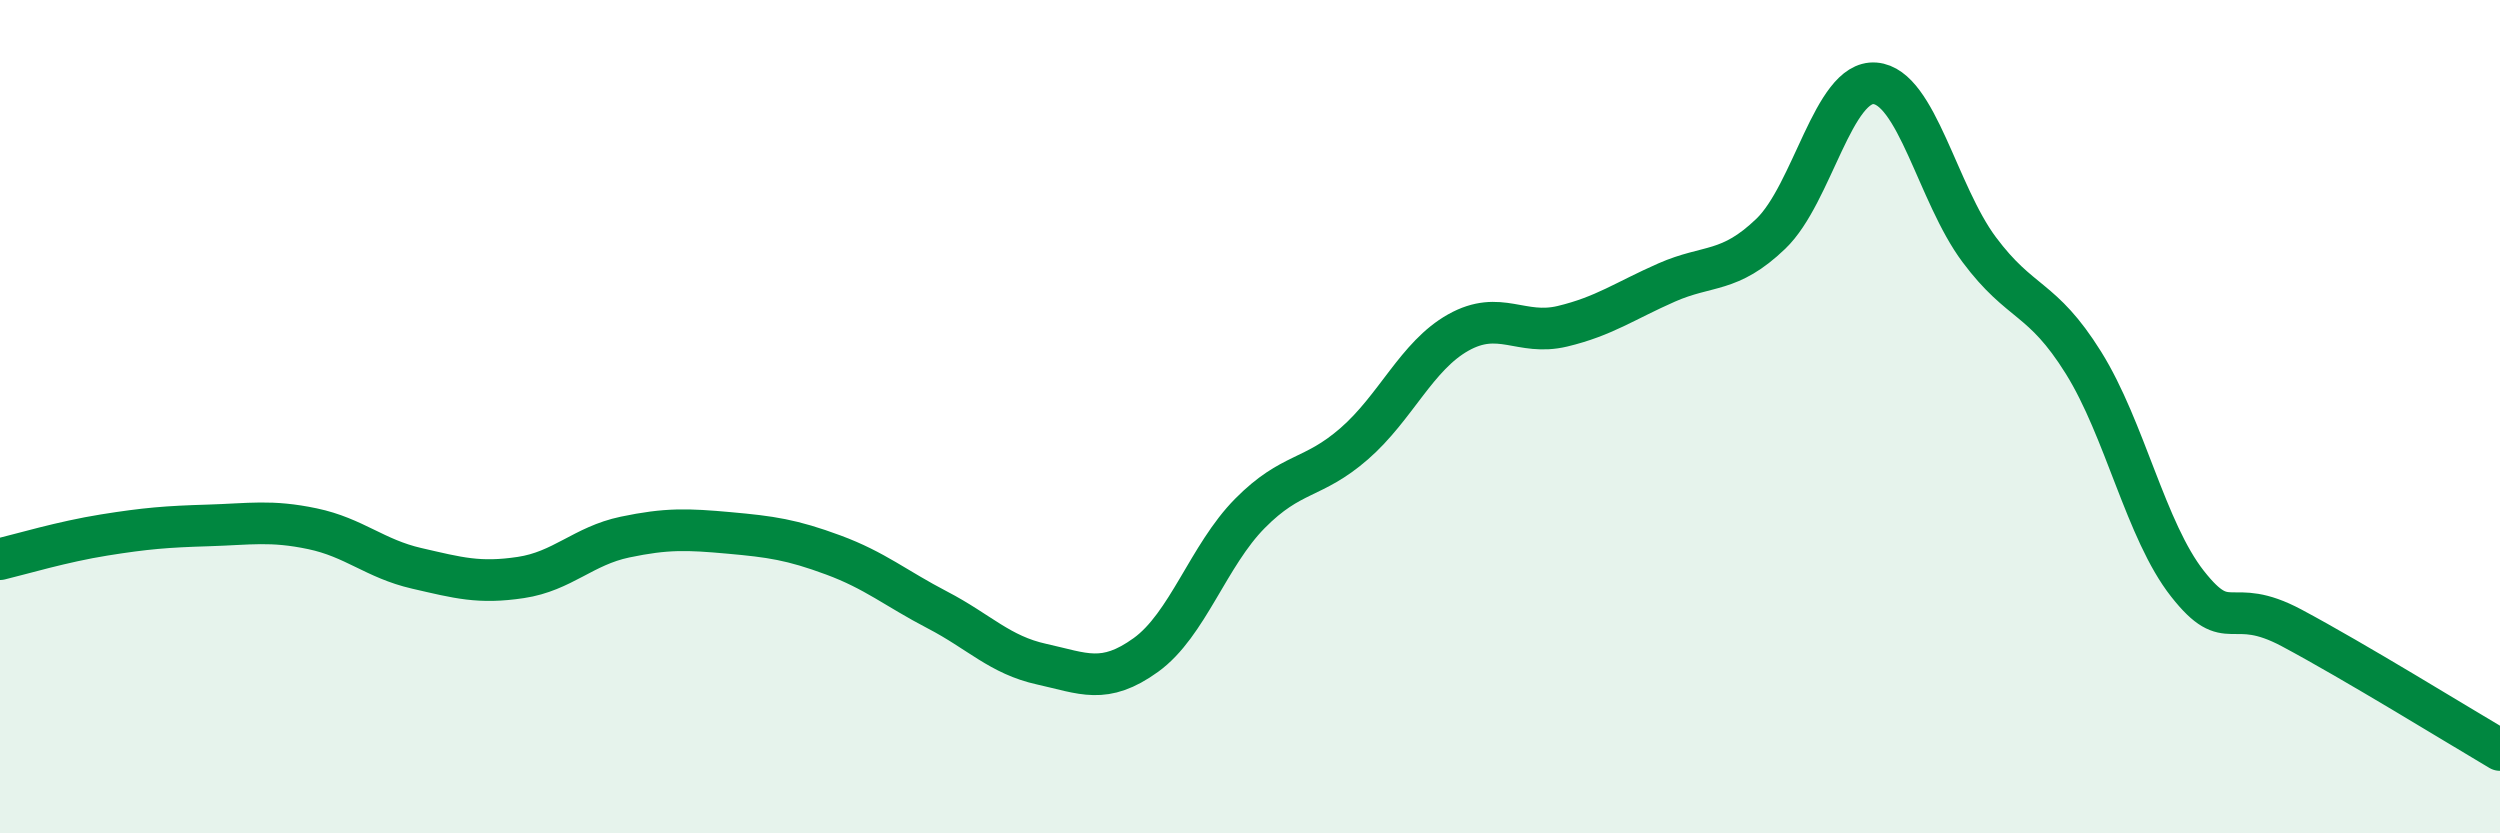 
    <svg width="60" height="20" viewBox="0 0 60 20" xmlns="http://www.w3.org/2000/svg">
      <path
        d="M 0,13.42 C 0.5,13.3 1.5,13 2.5,12.84 C 3.5,12.68 4,12.64 5,12.61 C 6,12.58 6.5,12.48 7.5,12.69 C 8.5,12.9 9,13.41 10,13.64 C 11,13.87 11.5,14.01 12.5,13.86 C 13.5,13.71 14,13.1 15,12.89 C 16,12.68 16.5,12.7 17.5,12.79 C 18.5,12.88 19,12.95 20,13.32 C 21,13.69 21.5,14.12 22.5,14.64 C 23.5,15.16 24,15.72 25,15.94 C 26,16.16 26.5,16.44 27.5,15.72 C 28.5,15 29,13.33 30,12.32 C 31,11.31 31.5,11.52 32.5,10.65 C 33.5,9.78 34,8.54 35,7.98 C 36,7.42 36.5,8.07 37.5,7.83 C 38.5,7.59 39,7.22 40,6.78 C 41,6.34 41.5,6.57 42.5,5.61 C 43.5,4.65 44,1.92 45,2 C 46,2.08 46.5,4.65 47.5,5.99 C 48.5,7.33 49,7.1 50,8.7 C 51,10.3 51.5,12.74 52.5,14.01 C 53.5,15.28 53.5,14.27 55,15.07 C 56.5,15.87 59,17.41 60,18L60 20L0 20Z"
        fill="#008740"
        opacity="0.1"
        stroke-linecap="round"
        stroke-linejoin="round"
      />
      <path
        d="M 0,13.42 C 0.5,13.3 1.5,13 2.5,12.84 C 3.5,12.68 4,12.64 5,12.61 C 6,12.58 6.5,12.48 7.5,12.69 C 8.5,12.9 9,13.41 10,13.64 C 11,13.87 11.5,14.01 12.5,13.86 C 13.5,13.71 14,13.1 15,12.89 C 16,12.68 16.5,12.7 17.5,12.79 C 18.5,12.88 19,12.95 20,13.32 C 21,13.69 21.5,14.12 22.5,14.64 C 23.5,15.16 24,15.72 25,15.94 C 26,16.16 26.5,16.44 27.5,15.72 C 28.5,15 29,13.33 30,12.32 C 31,11.31 31.5,11.52 32.5,10.65 C 33.5,9.78 34,8.54 35,7.98 C 36,7.42 36.5,8.07 37.5,7.83 C 38.5,7.59 39,7.22 40,6.78 C 41,6.34 41.5,6.57 42.5,5.61 C 43.5,4.65 44,1.92 45,2 C 46,2.08 46.5,4.65 47.5,5.99 C 48.5,7.33 49,7.1 50,8.7 C 51,10.3 51.5,12.74 52.5,14.01 C 53.5,15.28 53.5,14.27 55,15.07 C 56.5,15.87 59,17.41 60,18"
        stroke="#008740"
        stroke-width="1"
        fill="none"
        stroke-linecap="round"
        stroke-linejoin="round"
      />
    </svg>
  